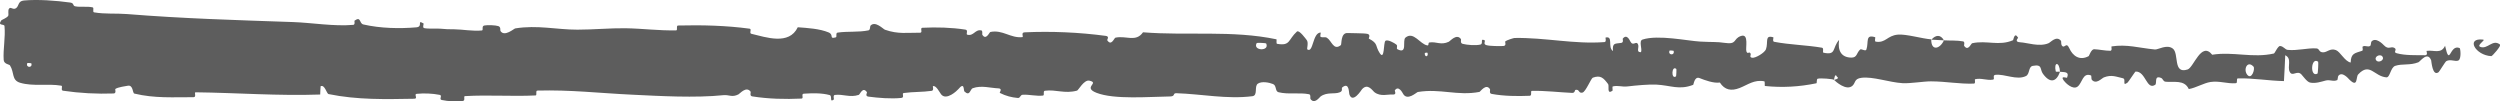 <?xml version="1.0" encoding="utf-8"?>
<svg xmlns="http://www.w3.org/2000/svg" fill="none" height="100%" overflow="visible" preserveAspectRatio="none" style="display: block;" viewBox="0 0 74 3" width="100%">
<path d="M0.705 0.015C1.12 -0.024 1.663 0.018 2.076 0.075C2.206 0.093 2.14 0.173 2.23 0.188C2.405 0.219 2.567 0.18 2.74 0.217C2.797 0.23 2.726 0.356 2.786 0.366C3.115 0.422 3.426 0.39 3.76 0.416C5.401 0.549 7.015 0.596 8.676 0.653C9.224 0.672 9.89 0.786 10.456 0.736C10.522 0.73 10.482 0.62 10.495 0.611C10.692 0.471 10.627 0.694 10.755 0.724C11.266 0.841 11.834 0.851 12.326 0.809C12.535 0.79 12.325 0.571 12.536 0.694C12.55 0.702 12.497 0.82 12.555 0.832C12.685 0.86 12.932 0.839 13.032 0.849C13.227 0.867 13.259 0.866 13.443 0.867C13.694 0.87 13.993 0.928 14.262 0.902C14.32 0.896 14.244 0.775 14.335 0.755C14.427 0.735 14.67 0.745 14.752 0.773C14.834 0.802 14.799 0.896 14.814 0.918C14.933 1.101 15.214 0.847 15.25 0.841C15.909 0.734 16.475 0.879 17.093 0.878C17.563 0.878 18.066 0.83 18.513 0.836C19.045 0.845 19.497 0.91 20.014 0.899C20.069 0.898 20.005 0.756 20.071 0.755C20.78 0.738 21.483 0.754 22.189 0.849C22.26 0.859 22.169 0.983 22.239 1C22.672 1.102 23.357 1.348 23.614 0.807C23.907 0.828 24.263 0.85 24.525 0.959C24.694 1.029 24.53 1.164 24.738 1.106C24.785 1.094 24.724 0.975 24.794 0.965C25.09 0.921 25.413 0.96 25.706 0.899C25.765 0.886 25.749 0.78 25.766 0.76C25.907 0.606 26.143 0.862 26.195 0.88C26.586 1.019 26.872 0.964 27.237 0.968C27.322 0.969 27.222 0.826 27.303 0.822C27.726 0.801 28.164 0.813 28.578 0.877C28.669 0.891 28.585 1.013 28.629 1.026C28.823 1.082 28.866 0.853 29.052 0.902C29.091 0.912 29.069 1.016 29.076 1.028C29.188 1.207 29.285 0.953 29.314 0.947C29.678 0.871 29.911 1.136 30.263 1.099C30.305 1.094 30.21 0.962 30.328 0.957C31.117 0.92 31.95 0.957 32.731 1.062C32.852 1.078 32.765 1.177 32.773 1.189C32.897 1.38 32.978 1.124 33.017 1.115C33.33 1.046 33.621 1.26 33.833 0.956C35.155 1.061 36.47 0.89 37.781 1.163C37.798 1.166 37.768 1.292 37.801 1.297C38.201 1.368 38.124 1.173 38.389 0.934C38.456 0.874 38.659 1.162 38.677 1.183C38.742 1.261 38.675 1.448 38.697 1.463C38.878 1.582 38.848 0.963 39.093 0.963C39.1 0.964 39.068 1.078 39.089 1.089C39.153 1.125 39.216 1.08 39.278 1.119C39.421 1.209 39.472 1.51 39.69 1.335C39.718 1.312 39.676 0.962 39.894 0.978C39.981 0.985 40.367 0.979 40.474 1.002C40.582 1.025 40.508 1.138 40.516 1.142C40.807 1.292 40.696 1.354 40.842 1.575C40.988 1.796 40.947 1.27 41.007 1.211C41.066 1.153 41.279 1.276 41.332 1.319C41.384 1.362 41.319 1.433 41.365 1.458C41.674 1.616 41.501 1.197 41.602 1.113C41.842 0.916 42.029 1.306 42.248 1.344C42.308 1.354 42.259 1.265 42.312 1.257C42.522 1.225 42.648 1.347 42.886 1.235C42.925 1.217 43.117 0.983 43.242 1.155C43.26 1.18 43.209 1.277 43.299 1.299C43.432 1.331 43.672 1.353 43.816 1.32C43.922 1.296 43.8 1.136 43.933 1.186C43.993 1.208 43.883 1.302 43.994 1.335C44.105 1.369 44.388 1.365 44.495 1.362C44.603 1.359 44.544 1.237 44.553 1.229C44.605 1.182 44.811 1.124 44.83 1.124C45.748 1.109 46.596 1.314 47.491 1.246C47.561 1.241 47.514 1.113 47.525 1.111C47.765 1.057 47.576 1.397 47.744 1.511C47.719 1.252 47.819 1.299 47.988 1.27C48.07 1.256 48.025 1.155 48.033 1.145C48.154 0.992 48.238 1.19 48.26 1.23C48.34 1.379 48.427 1.203 48.481 1.302C48.536 1.401 48.41 1.547 48.573 1.545C48.618 1.452 48.498 1.209 48.621 1.17C49.086 1.021 49.955 1.211 50.329 1.231C50.702 1.251 50.823 1.234 51.04 1.268C51.433 1.328 51.289 1.148 51.533 1.065C51.778 0.983 51.659 1.427 51.694 1.522C51.729 1.617 51.767 1.519 51.809 1.572C51.852 1.624 51.76 1.689 51.86 1.709C51.961 1.728 52.236 1.559 52.272 1.459C52.348 1.248 52.224 1.026 52.49 1.104C52.505 1.108 52.456 1.225 52.514 1.237C52.981 1.327 53.465 1.332 53.931 1.412C53.995 1.423 53.938 1.553 53.975 1.56C54.363 1.644 54.224 1.425 54.437 1.181C54.389 1.505 54.507 1.703 54.801 1.705C54.978 1.706 54.948 1.565 55.062 1.465C55.097 1.435 55.222 1.532 55.245 1.466C55.32 1.249 55.202 1.005 55.505 1.102C55.519 1.107 55.476 1.226 55.522 1.233C55.82 1.28 55.856 1.053 56.177 1.025C56.429 1.004 56.878 1.142 57.165 1.165C57.159 1.529 57.43 1.445 57.54 1.194C57.727 1.205 57.928 1.191 58.108 1.225C58.17 1.237 58.129 1.342 58.137 1.354C58.257 1.532 58.338 1.288 58.378 1.279C58.814 1.186 59.169 1.371 59.586 1.19C59.6 1.183 59.624 0.931 59.735 1.115C59.742 1.128 59.605 1.243 59.801 1.252C59.997 1.261 60.366 1.396 60.637 1.279C60.703 1.251 60.869 1.046 61.003 1.206C61.021 1.228 61.001 1.3 61.027 1.341C61.11 1.469 61.155 1.214 61.253 1.431C61.35 1.648 61.553 1.81 61.827 1.66C61.836 1.656 61.901 1.454 61.987 1.457C62.125 1.462 62.32 1.504 62.464 1.503C62.532 1.502 62.488 1.377 62.5 1.374C62.963 1.304 63.292 1.416 63.787 1.465C63.878 1.474 64.139 1.302 64.315 1.438C64.508 1.586 64.31 2.203 64.754 2.056C64.933 1.998 65.159 1.214 65.481 1.62C66.105 1.52 66.681 1.727 67.307 1.584C67.335 1.577 67.424 1.359 67.49 1.362C67.588 1.367 67.642 1.469 67.712 1.476C68.006 1.506 68.275 1.419 68.558 1.432C68.666 1.437 68.628 1.543 68.756 1.549C68.885 1.555 68.97 1.416 69.144 1.483C69.275 1.534 69.406 1.818 69.58 1.851C69.587 1.571 69.706 1.577 69.919 1.503C69.96 1.488 69.916 1.391 69.935 1.379C70.014 1.329 70.087 1.41 70.162 1.355C70.18 1.342 70.18 1.246 70.195 1.23C70.322 1.089 70.53 1.304 70.566 1.342C70.703 1.484 70.766 1.36 70.871 1.416C70.976 1.472 70.82 1.542 70.942 1.576C71.196 1.646 71.522 1.631 71.78 1.635C71.883 1.636 71.813 1.509 71.828 1.506C72.04 1.473 72.256 1.609 72.374 1.355C72.521 2.013 72.502 1.291 72.806 1.423C72.83 1.433 72.861 1.745 72.769 1.79C72.677 1.836 72.537 1.739 72.41 1.81C72.379 1.827 72.206 2.118 72.183 2.136C71.998 2.274 71.971 1.809 71.962 1.783C71.85 1.508 71.639 1.822 71.583 1.844C71.328 1.943 71.112 1.878 70.899 1.949C70.759 1.995 70.746 2.299 70.636 2.29C70.272 2.259 70.145 1.834 69.802 2.203C69.729 2.281 69.802 2.614 69.538 2.352C69.522 2.336 69.326 2.096 69.213 2.248C69.199 2.267 69.199 2.364 69.18 2.372C69.055 2.425 68.971 2.348 68.835 2.385C68.698 2.422 68.534 2.477 68.377 2.444C68.284 2.424 68.163 2.243 68.118 2.199C67.991 2.072 67.854 2.281 67.776 2.126C67.696 1.971 67.852 1.735 67.643 1.635C67.635 1.887 67.618 2.146 67.605 2.4C67.149 2.391 66.7 2.309 66.242 2.32C66.185 2.322 66.243 2.458 66.183 2.463C65.926 2.484 65.702 2.388 65.435 2.426C65.229 2.457 65.003 2.6 64.788 2.636C64.656 2.348 64.336 2.446 64.104 2.419C64.022 2.41 64.028 2.333 63.97 2.308C63.752 2.215 63.854 2.47 63.794 2.51C63.537 2.681 63.515 2.104 63.213 2.118C63.197 2.119 63.001 2.427 62.974 2.446C62.802 2.571 62.945 2.339 62.838 2.316C62.642 2.274 62.505 2.201 62.275 2.291C62.208 2.318 62.047 2.51 61.917 2.361C61.9 2.342 61.909 2.24 61.896 2.234C61.646 2.135 61.639 2.454 61.497 2.563C61.354 2.671 61.134 2.45 61.089 2.387C60.971 2.222 61.179 2.316 61.185 2.3C61.26 2.108 61.099 2.141 60.976 2.125C60.958 1.812 60.787 1.83 60.849 2.109C60.856 2.14 60.952 2.111 60.976 2.125C60.868 2.432 60.68 2.472 60.471 2.184C60.373 2.05 60.466 1.893 60.169 1.95C60.035 1.976 60.087 2.192 59.968 2.251C59.697 2.385 59.344 2.184 59.065 2.215C58.963 2.227 59.062 2.345 58.993 2.357C58.809 2.389 58.646 2.3 58.461 2.346C58.444 2.35 58.486 2.474 58.428 2.475C57.992 2.49 57.613 2.41 57.157 2.408C56.938 2.407 56.545 2.475 56.317 2.462C55.922 2.439 55.436 2.259 55.099 2.303C54.879 2.331 54.928 2.454 54.833 2.538C54.651 2.702 54.33 2.409 54.286 2.364C54.285 2.362 54.474 2.333 54.373 2.27C54.314 2.138 54.288 2.363 54.286 2.364C54.258 2.335 53.88 2.307 53.804 2.33C53.764 2.343 53.786 2.46 53.765 2.465C53.26 2.57 52.753 2.599 52.24 2.545C52.231 2.542 52.245 2.411 52.224 2.407C51.927 2.349 51.737 2.509 51.492 2.605C51.247 2.7 51.053 2.668 50.908 2.443C50.724 2.471 50.459 2.372 50.306 2.311C50.154 2.251 50.132 2.506 50.119 2.511C49.7 2.673 49.459 2.527 49.024 2.504C48.818 2.493 48.408 2.53 48.185 2.557C48.008 2.58 47.902 2.52 47.739 2.558C47.717 2.563 47.739 2.677 47.733 2.681C47.551 2.817 47.638 2.54 47.601 2.49C47.465 2.31 47.381 2.214 47.148 2.299C47.095 2.318 46.938 2.718 46.841 2.741C46.714 2.771 46.761 2.628 46.628 2.662C46.617 2.665 46.619 2.753 46.537 2.75C46.156 2.733 45.74 2.681 45.344 2.69C45.289 2.691 45.359 2.831 45.281 2.835C44.913 2.851 44.511 2.846 44.154 2.78C44.066 2.764 44.121 2.666 44.102 2.637C43.984 2.46 43.818 2.716 43.791 2.721C43.136 2.845 42.635 2.613 41.967 2.723C41.931 2.729 41.651 3.004 41.527 2.769C41.518 2.753 41.395 2.512 41.286 2.677C41.279 2.687 41.356 2.811 41.221 2.798C41.087 2.786 40.871 2.869 40.687 2.732C40.628 2.689 40.49 2.449 40.316 2.641C40.305 2.654 40.036 3.087 39.94 2.788C39.924 2.739 39.941 2.423 39.733 2.585C39.693 2.616 39.765 2.687 39.66 2.731C39.5 2.799 39.287 2.714 39.09 2.855C39.056 2.88 38.91 3.095 38.792 2.932C38.774 2.906 38.809 2.801 38.747 2.789C38.452 2.732 38.143 2.803 37.844 2.73C37.738 2.704 37.792 2.533 37.682 2.488C37.571 2.442 37.348 2.398 37.233 2.476C37.117 2.554 37.243 2.826 37.07 2.848C36.317 2.942 35.57 2.783 34.818 2.759C34.706 2.756 34.799 2.853 34.635 2.855C34.028 2.862 32.982 2.954 32.456 2.747C32.034 2.581 32.565 2.455 32.242 2.387C32.087 2.355 31.919 2.672 31.881 2.682C31.515 2.783 31.26 2.643 30.93 2.686C30.862 2.695 30.929 2.823 30.871 2.829C30.673 2.851 30.465 2.794 30.276 2.804C30.191 2.809 30.206 2.907 30.128 2.9C29.941 2.883 29.776 2.842 29.594 2.75C29.577 2.742 29.689 2.62 29.551 2.615C29.327 2.608 29.049 2.518 28.792 2.611C28.715 2.639 28.712 2.863 28.548 2.709C28.514 2.676 28.558 2.407 28.366 2.64C28.334 2.678 28.013 2.992 27.855 2.79C27.813 2.736 27.707 2.517 27.615 2.551C27.603 2.557 27.653 2.677 27.577 2.689C27.308 2.728 27.027 2.715 26.752 2.753C26.678 2.763 26.788 2.887 26.678 2.899C26.376 2.93 25.999 2.899 25.704 2.86C25.596 2.845 25.671 2.742 25.663 2.731C25.536 2.548 25.46 2.795 25.418 2.809C25.155 2.895 24.955 2.779 24.713 2.81C24.646 2.818 24.694 2.935 24.68 2.946C24.543 3.048 24.645 2.837 24.558 2.814C24.313 2.748 24.041 2.758 23.793 2.773C23.702 2.778 23.804 2.914 23.723 2.918C23.24 2.941 22.738 2.928 22.267 2.853C22.178 2.839 22.234 2.734 22.216 2.71C22.088 2.543 21.902 2.771 21.859 2.793C21.663 2.892 21.587 2.8 21.415 2.817C20.572 2.903 19.531 2.842 18.736 2.804C17.699 2.755 16.895 2.655 15.906 2.681C15.843 2.683 15.906 2.822 15.852 2.825C15.153 2.859 14.464 2.804 13.764 2.845C13.706 2.848 13.789 2.98 13.697 2.989C13.507 3.009 13.268 3.002 13.076 2.96C12.983 2.94 13.108 2.826 13.014 2.808C12.795 2.765 12.561 2.756 12.336 2.777C12.24 2.787 12.385 2.922 12.26 2.923C11.414 2.937 10.582 2.96 9.726 2.785C9.667 2.773 9.616 2.498 9.491 2.551C9.482 2.627 9.482 2.717 9.478 2.798C8.245 2.842 7.025 2.747 5.789 2.732C5.737 2.732 5.827 2.877 5.726 2.877C5.142 2.875 4.575 2.915 3.977 2.77C3.918 2.756 3.948 2.5 3.774 2.539C3.743 2.546 3.48 2.58 3.412 2.635C3.403 2.644 3.451 2.763 3.366 2.767C2.873 2.785 2.357 2.758 1.865 2.685C1.786 2.673 1.87 2.545 1.814 2.536C1.413 2.468 0.976 2.565 0.593 2.449C0.337 2.371 0.432 2.151 0.295 1.935C0.276 1.904 0.117 1.899 0.109 1.773C0.088 1.456 0.165 1.109 0.133 0.771C0.127 0.698 -0.086 0.777 0.04 0.601C0.049 0.589 0.203 0.53 0.241 0.471C0.267 0.43 0.22 0.301 0.274 0.249C0.327 0.196 0.387 0.303 0.476 0.241C0.566 0.178 0.526 0.033 0.705 0.015ZM49.62 2.042C49.478 1.919 49.458 2.368 49.61 2.26C49.618 2.255 49.627 2.048 49.62 2.042ZM66.703 1.971C66.518 1.773 66.392 2.064 66.522 2.217C66.652 2.369 66.759 2.031 66.703 1.971ZM68.617 1.826C68.401 1.67 68.367 2.307 68.598 2.178C68.612 2.171 68.629 1.835 68.617 1.826ZM0.927 1.873C0.925 1.867 0.811 1.861 0.809 1.867C0.748 2.009 0.976 2.021 0.927 1.873ZM70.516 1.669C70.449 1.583 70.255 1.682 70.338 1.789C70.406 1.875 70.6 1.776 70.516 1.669ZM42.254 1.563C42.252 1.556 42.17 1.55 42.172 1.588C42.177 1.71 42.291 1.675 42.254 1.563ZM73.744 1.662C73.267 1.638 72.978 1.112 73.498 1.172C73.592 1.182 73.295 1.339 73.415 1.387C73.634 1.473 73.779 1.143 74.003 1.32C74.043 1.352 73.772 1.664 73.743 1.662C73.744 1.662 73.744 1.662 73.744 1.662ZM49.538 1.503C49.535 1.497 49.422 1.491 49.419 1.497C49.358 1.64 49.586 1.651 49.538 1.503ZM37.478 1.285C37.471 1.273 37.209 1.261 37.2 1.273C37.063 1.506 37.594 1.53 37.478 1.285ZM57.17 1.174C57.293 1.031 57.441 1.014 57.54 1.194C57.417 1.185 57.293 1.183 57.17 1.174Z" fill="#5D5D5D" id="Line 13"/>
</svg>